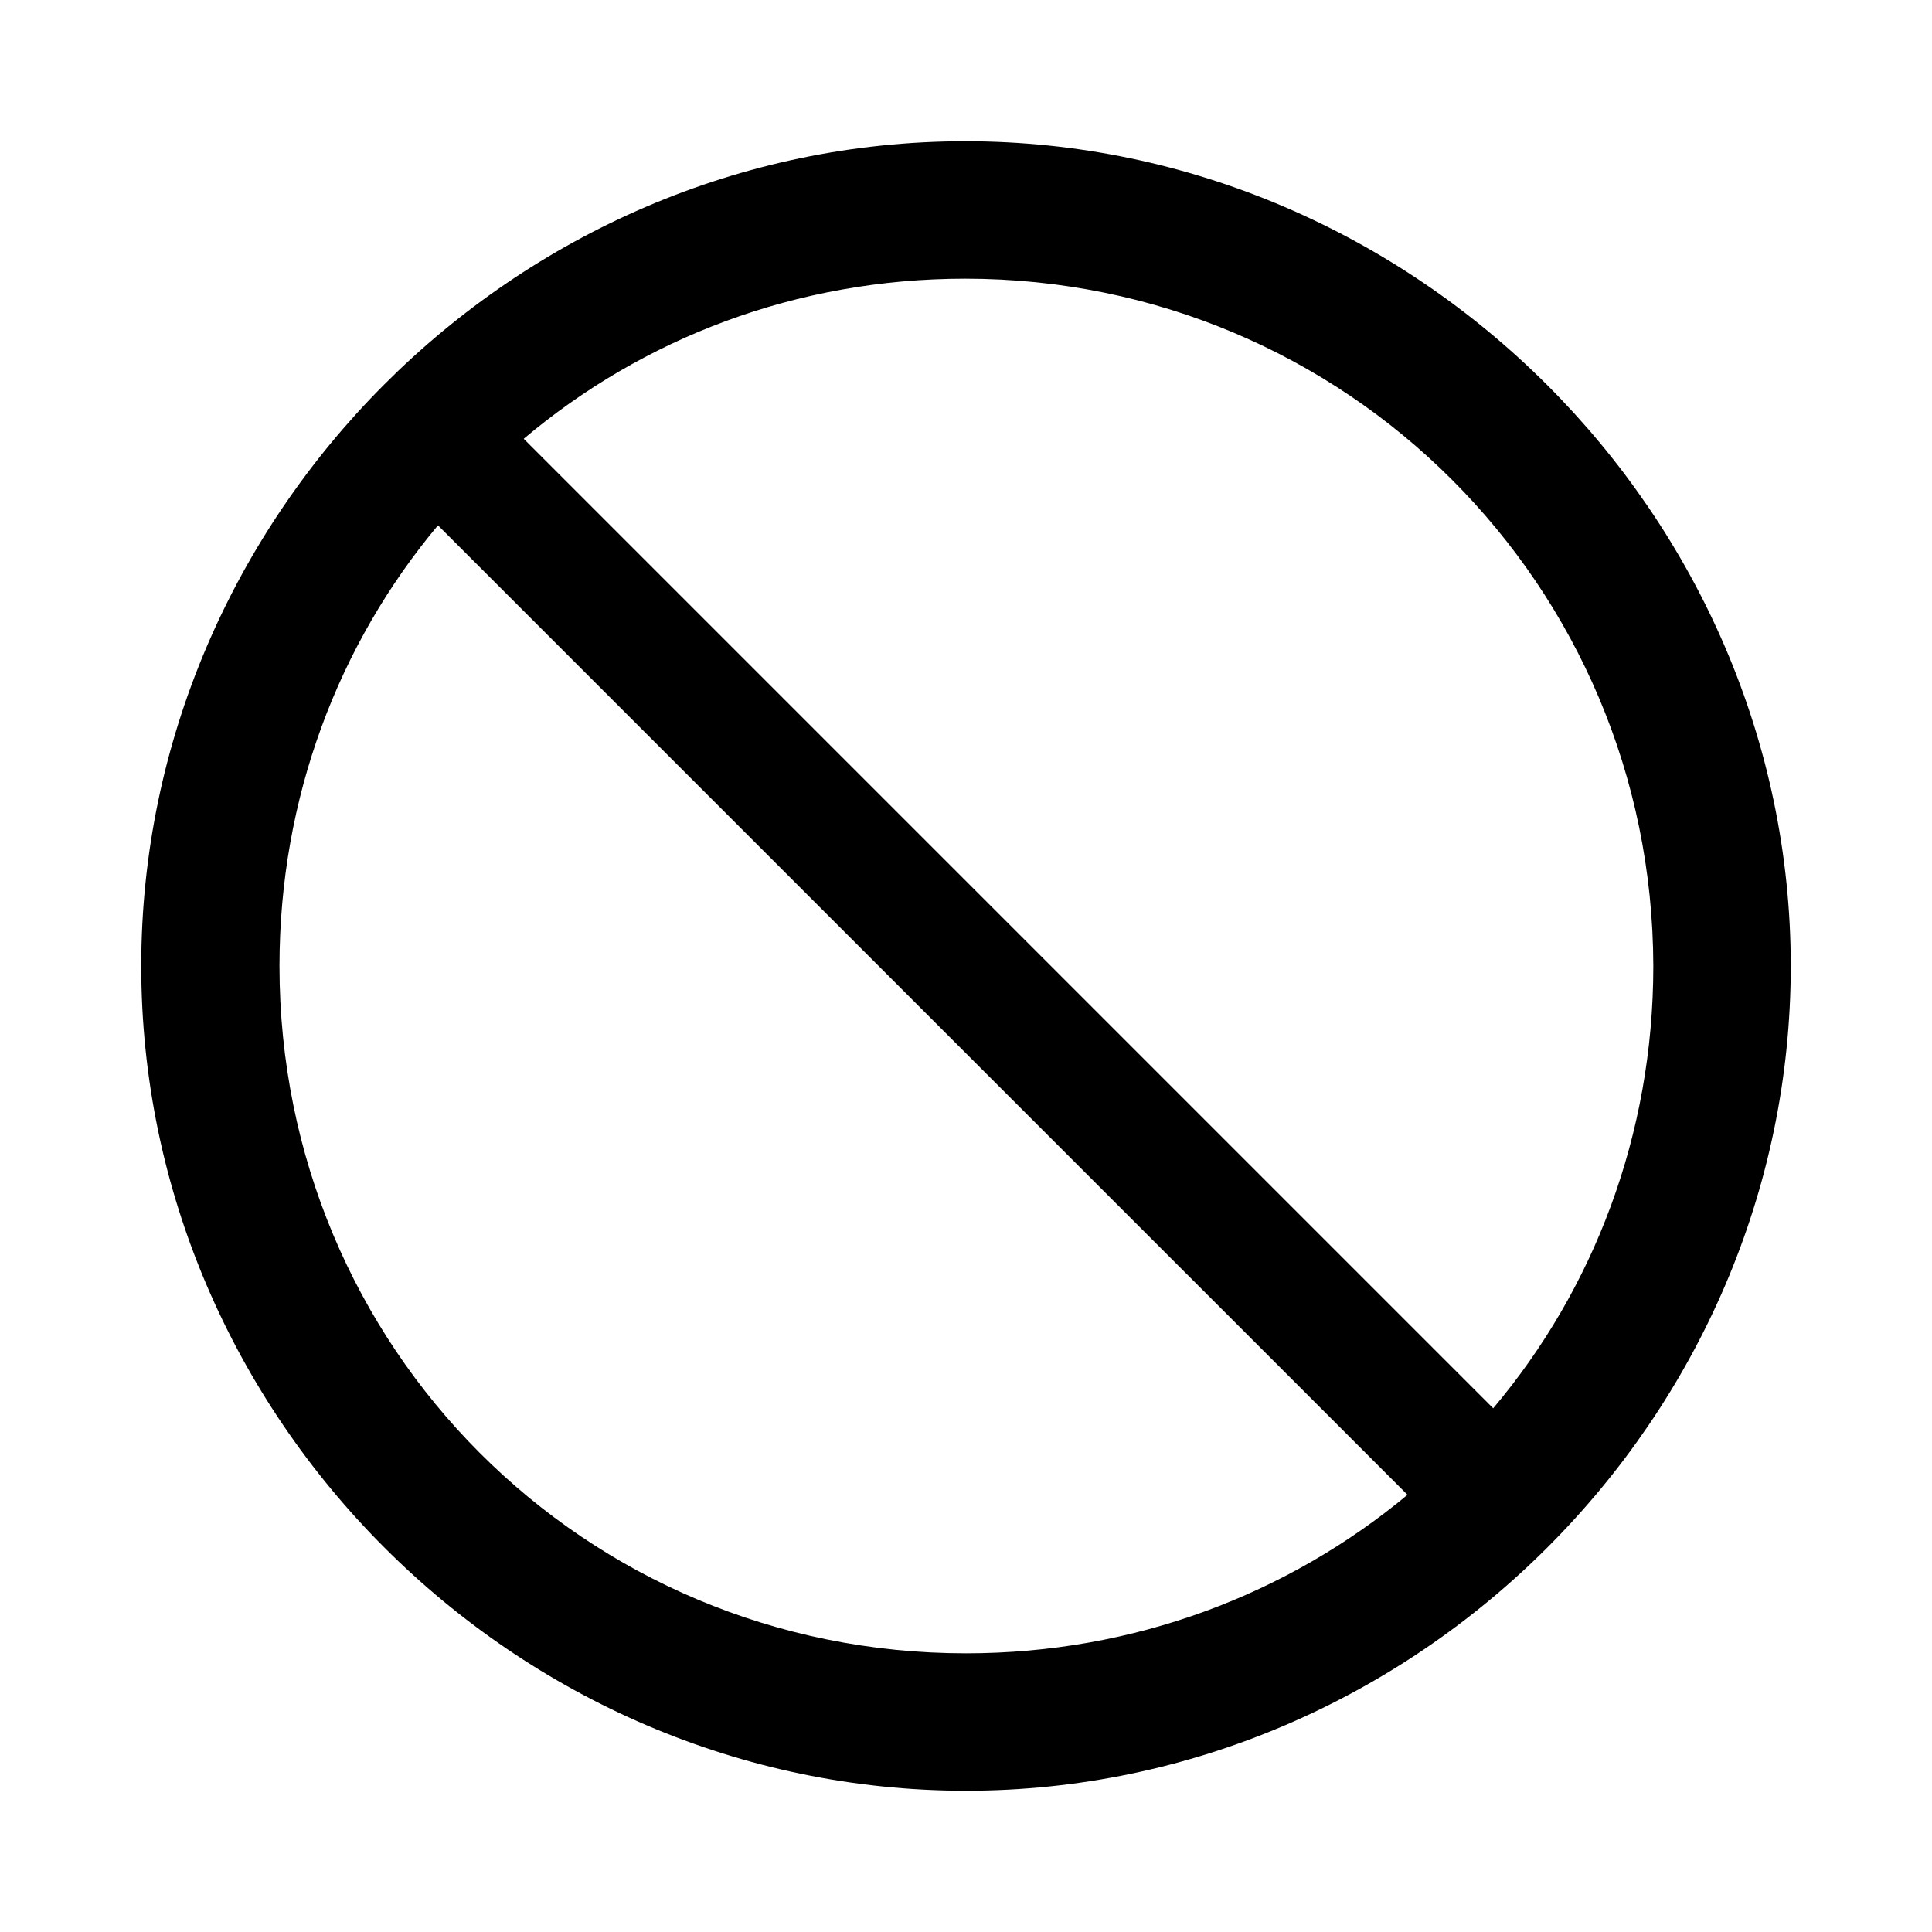 <?xml version="1.0" encoding="utf-8"?><!-- Uploaded to: SVG Repo, www.svgrepo.com, Generator: SVG Repo Mixer Tools -->
<svg fill="#000000" width="800px" height="800px" viewBox="0 0 56 56" xmlns="http://www.w3.org/2000/svg"><path d="M 28 51.906 C 41.055 51.906 51.906 41.078 51.906 28 C 51.906 14.945 41.031 4.094 27.977 4.094 C 14.898 4.094 4.094 14.945 4.094 28 C 4.094 41.078 14.922 51.906 28 51.906 Z M 27.977 8.078 C 39.016 8.078 47.898 16.961 47.922 28 C 47.922 32.898 46.187 37.375 43.281 40.82 L 15.18 12.719 C 18.625 9.812 23.078 8.078 27.977 8.078 Z M 28 47.922 C 16.937 47.922 8.101 39.062 8.101 28 C 8.101 23.125 9.812 18.672 12.695 15.227 L 40.797 43.328 C 37.328 46.211 32.875 47.922 28 47.922 Z"/></svg>